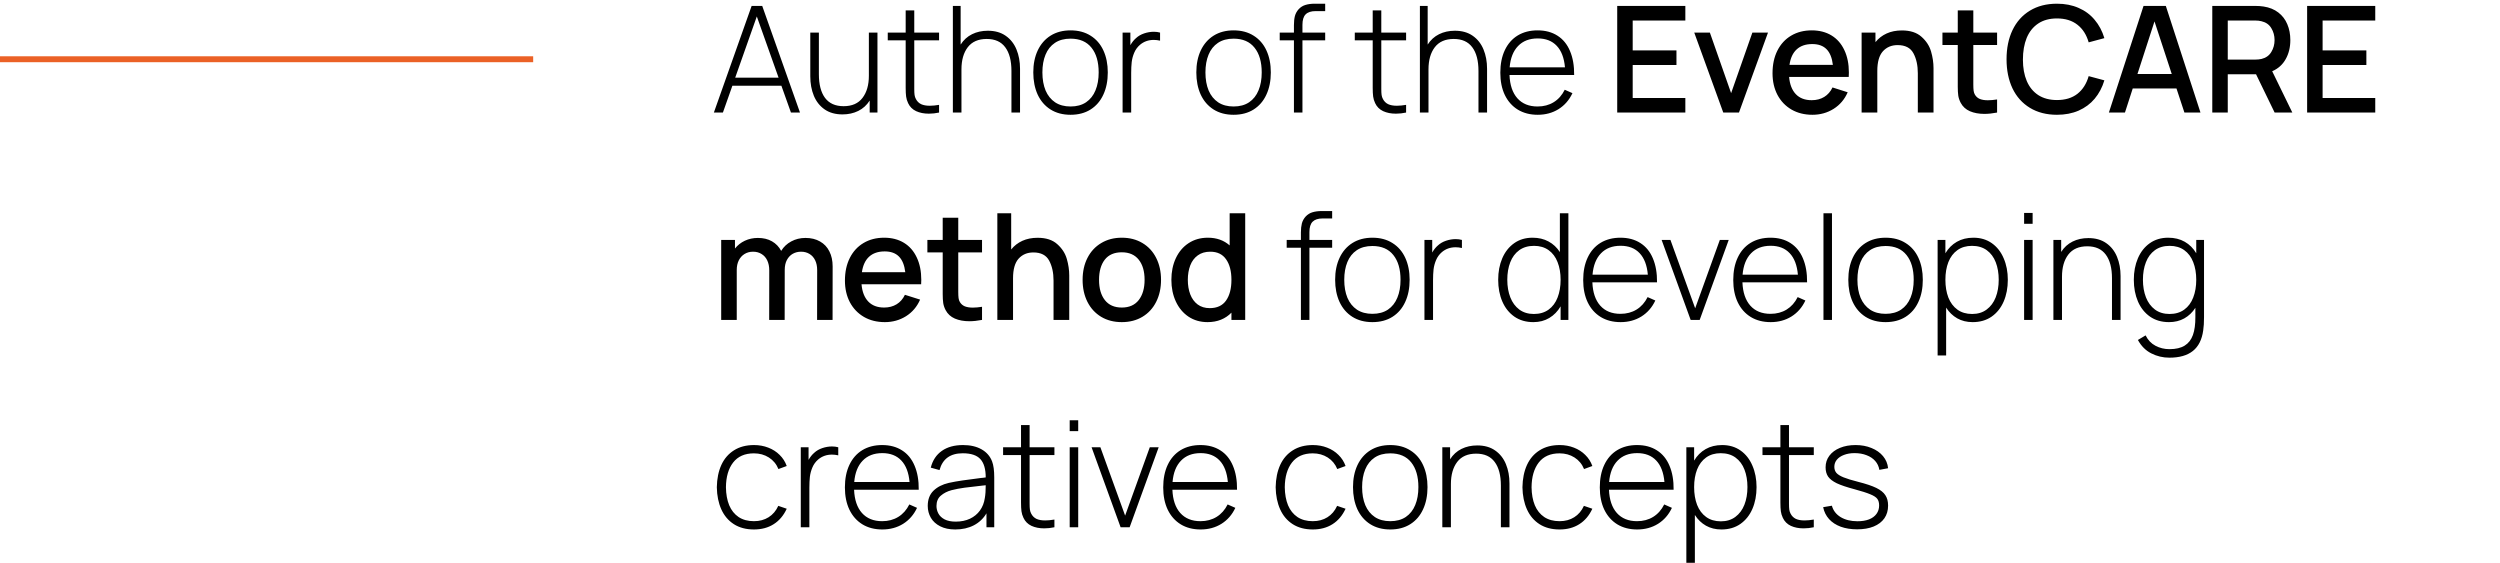<?xml version="1.0" encoding="UTF-8"?> <svg xmlns="http://www.w3.org/2000/svg" width="422" height="95" viewBox="0 0 422 95" fill="none"><path d="M0 10L90 10" stroke="#EB6126"></path><path d="M126.875 1H128.663L135.038 19H133.513L131.9 14.475H123.625L122.025 19H120.5L126.875 1ZM131.425 13.113L127.75 2.775L124.1 13.113H131.425ZM142.215 19.312C141.015 19.312 140.007 19.029 139.19 18.462C138.382 17.896 137.777 17.129 137.377 16.163C136.977 15.188 136.777 14.096 136.777 12.887V5.5H138.227V12.525C138.227 14.258 138.573 15.592 139.265 16.525C139.965 17.458 141.011 17.925 142.402 17.925C143.819 17.925 144.882 17.458 145.59 16.525C146.307 15.592 146.665 14.346 146.665 12.787V5.5H148.115V19H146.802V16.975C146.311 17.75 145.669 18.333 144.877 18.725C144.086 19.117 143.198 19.312 142.215 19.312ZM158.515 19C157.94 19.125 157.365 19.188 156.79 19.188C155.973 19.188 155.257 19.046 154.64 18.762C154.023 18.471 153.573 18.021 153.29 17.413C153.115 17.046 153.003 16.675 152.953 16.3C152.903 15.917 152.878 15.425 152.878 14.825V14.312V6.812H149.853V5.5H152.878V1.75H154.328V5.5H158.515V6.812H154.328V14.287V15.025C154.328 15.442 154.344 15.775 154.378 16.025C154.411 16.267 154.486 16.496 154.603 16.712C154.811 17.113 155.107 17.404 155.49 17.587C155.873 17.762 156.357 17.85 156.94 17.85C157.407 17.85 157.932 17.8 158.515 17.7V19ZM170.731 11.975C170.731 10.242 170.381 8.908 169.681 7.975C168.99 7.042 167.948 6.575 166.556 6.575C165.14 6.575 164.073 7.042 163.356 7.975C162.648 8.908 162.294 10.154 162.294 11.713V19H160.844V1H162.156V7.525C162.648 6.75 163.29 6.167 164.081 5.775C164.873 5.383 165.76 5.188 166.744 5.188C167.944 5.188 168.948 5.471 169.756 6.037C170.573 6.604 171.181 7.375 171.581 8.35C171.981 9.317 172.181 10.404 172.181 11.613V19H170.731V11.975ZM180.706 19.375C179.398 19.375 178.269 19.075 177.319 18.475C176.377 17.875 175.656 17.038 175.156 15.963C174.665 14.879 174.419 13.633 174.419 12.225C174.419 10.817 174.669 9.579 175.169 8.512C175.677 7.438 176.402 6.604 177.344 6.013C178.294 5.421 179.415 5.125 180.706 5.125C182.023 5.125 183.152 5.425 184.094 6.025C185.044 6.617 185.765 7.45 186.256 8.525C186.748 9.592 186.994 10.825 186.994 12.225C186.994 13.65 186.744 14.9 186.244 15.975C185.752 17.05 185.031 17.887 184.081 18.488C183.14 19.079 182.015 19.375 180.706 19.375ZM175.956 12.225C175.956 13.392 176.136 14.408 176.494 15.275C176.861 16.133 177.398 16.8 178.106 17.275C178.815 17.742 179.681 17.975 180.706 17.975C181.748 17.975 182.623 17.738 183.331 17.262C184.04 16.779 184.569 16.108 184.919 15.25C185.277 14.392 185.456 13.383 185.456 12.225C185.456 10.45 185.052 9.058 184.244 8.05C183.436 7.033 182.256 6.525 180.706 6.525C179.656 6.525 178.777 6.763 178.069 7.237C177.361 7.713 176.831 8.379 176.481 9.238C176.131 10.088 175.956 11.083 175.956 12.225ZM189.494 5.5H190.807V7.625C191.082 7.142 191.398 6.746 191.757 6.438C192.132 6.088 192.59 5.821 193.132 5.638C193.682 5.454 194.227 5.362 194.769 5.362C195.144 5.362 195.494 5.408 195.819 5.5V6.862C195.444 6.779 195.09 6.737 194.757 6.737C193.857 6.737 193.082 7.013 192.432 7.562C191.998 7.938 191.673 8.383 191.457 8.9C191.24 9.408 191.098 9.933 191.032 10.475C190.973 11.017 190.944 11.629 190.944 12.312V19H189.494V5.5ZM208.228 19.375C206.92 19.375 205.79 19.075 204.84 18.475C203.899 17.875 203.178 17.038 202.678 15.963C202.186 14.879 201.94 13.633 201.94 12.225C201.94 10.817 202.19 9.579 202.69 8.512C203.199 7.438 203.924 6.604 204.865 6.013C205.815 5.421 206.936 5.125 208.228 5.125C209.545 5.125 210.674 5.425 211.615 6.025C212.565 6.617 213.286 7.45 213.778 8.525C214.27 9.592 214.515 10.825 214.515 12.225C214.515 13.65 214.265 14.9 213.765 15.975C213.274 17.05 212.553 17.887 211.603 18.488C210.661 19.079 209.536 19.375 208.228 19.375ZM203.478 12.225C203.478 13.392 203.657 14.408 204.015 15.275C204.382 16.133 204.92 16.8 205.628 17.275C206.336 17.742 207.203 17.975 208.228 17.975C209.27 17.975 210.145 17.738 210.853 17.262C211.561 16.779 212.09 16.108 212.44 15.25C212.799 14.392 212.978 13.383 212.978 12.225C212.978 10.45 212.574 9.058 211.765 8.05C210.957 7.033 209.778 6.525 208.228 6.525C207.178 6.525 206.299 6.763 205.59 7.237C204.882 7.713 204.353 8.379 204.003 9.238C203.653 10.088 203.478 11.083 203.478 12.225ZM218.416 4.237C218.416 3.646 218.47 3.138 218.578 2.712C218.695 2.279 218.911 1.887 219.228 1.538C219.561 1.188 219.949 0.95 220.391 0.825C220.832 0.692 221.353 0.625 221.953 0.625H223.691V1.875H222.078C221.32 1.875 220.757 2.058 220.391 2.425C220.032 2.783 219.853 3.371 219.853 4.188V5.5H223.691V6.812H219.853V19H218.416V6.812H216.016V5.5H218.416V4.237ZM237.35 19C236.775 19.125 236.2 19.188 235.625 19.188C234.808 19.188 234.092 19.046 233.475 18.762C232.858 18.471 232.408 18.021 232.125 17.413C231.95 17.046 231.838 16.675 231.788 16.3C231.738 15.917 231.713 15.425 231.713 14.825V14.312V6.812H228.688V5.5H231.713V1.75H233.163V5.5H237.35V6.812H233.163V14.287V15.025C233.163 15.442 233.179 15.775 233.213 16.025C233.246 16.267 233.321 16.496 233.438 16.712C233.646 17.113 233.942 17.404 234.325 17.587C234.708 17.762 235.192 17.85 235.775 17.85C236.242 17.85 236.767 17.8 237.35 17.7V19ZM249.566 11.975C249.566 10.242 249.216 8.908 248.516 7.975C247.825 7.042 246.783 6.575 245.391 6.575C243.975 6.575 242.908 7.042 242.191 7.975C241.483 8.908 241.129 10.154 241.129 11.713V19H239.679V1H240.991V7.525C241.483 6.75 242.125 6.167 242.916 5.775C243.708 5.383 244.595 5.188 245.579 5.188C246.779 5.188 247.783 5.471 248.591 6.037C249.408 6.604 250.016 7.375 250.416 8.35C250.816 9.317 251.016 10.404 251.016 11.613V19H249.566V11.975ZM259.566 19.375C258.283 19.375 257.166 19.087 256.216 18.512C255.266 17.929 254.533 17.104 254.016 16.038C253.508 14.971 253.254 13.717 253.254 12.275C253.254 10.808 253.508 9.537 254.016 8.463C254.525 7.388 255.25 6.562 256.191 5.987C257.141 5.412 258.258 5.125 259.541 5.125C260.85 5.125 261.971 5.425 262.904 6.025C263.837 6.617 264.541 7.479 265.016 8.613C265.5 9.746 265.733 11.096 265.716 12.662H254.804C254.871 14.354 255.312 15.662 256.129 16.587C256.954 17.512 258.091 17.975 259.541 17.975C260.575 17.975 261.483 17.733 262.266 17.25C263.05 16.767 263.671 16.067 264.129 15.15L265.429 15.725C264.887 16.883 264.104 17.783 263.079 18.425C262.054 19.058 260.883 19.375 259.566 19.375ZM264.166 11.363C264.025 9.771 263.562 8.562 262.779 7.737C261.996 6.904 260.925 6.487 259.566 6.487C258.175 6.487 257.071 6.912 256.254 7.763C255.437 8.604 254.962 9.804 254.829 11.363H264.166ZM272.986 1H284.486V3.462H275.599V8.512H282.986V10.975H275.599V16.538H284.486V19H272.986V1ZM285.988 5.5H288.626L292.213 15.725L295.801 5.5H298.438L293.538 19H290.888L285.988 5.5ZM305.94 19.375C304.606 19.375 303.431 19.083 302.415 18.5C301.398 17.908 300.606 17.083 300.04 16.025C299.481 14.958 299.202 13.738 299.202 12.363C299.202 10.904 299.477 9.629 300.027 8.537C300.577 7.446 301.352 6.604 302.352 6.013C303.352 5.421 304.506 5.125 305.815 5.125C307.106 5.125 308.223 5.412 309.165 5.987C310.106 6.562 310.827 7.388 311.327 8.463C311.835 9.529 312.09 10.792 312.09 12.25C312.09 12.408 312.081 12.654 312.065 12.988H302.002C302.11 14.246 302.49 15.217 303.14 15.9C303.79 16.575 304.681 16.913 305.815 16.913C306.623 16.913 307.327 16.729 307.927 16.363C308.527 15.996 308.994 15.463 309.327 14.762L311.89 15.575C311.373 16.767 310.581 17.7 309.515 18.375C308.448 19.042 307.256 19.375 305.94 19.375ZM309.39 10.95C309.248 9.758 308.89 8.875 308.315 8.3C307.748 7.725 306.948 7.438 305.915 7.438C304.806 7.438 303.927 7.737 303.277 8.338C302.635 8.929 302.231 9.8 302.065 10.95H309.39ZM323.728 12.363C323.728 11.037 323.482 9.917 322.99 9C322.499 8.075 321.607 7.612 320.315 7.612C319.29 7.612 318.461 7.963 317.828 8.662C317.203 9.363 316.89 10.467 316.89 11.975V19H314.24V5.5H316.578V7.112C317.086 6.479 317.715 5.992 318.465 5.65C319.215 5.308 320.074 5.138 321.04 5.138C322.457 5.138 323.561 5.496 324.353 6.213C325.153 6.921 325.69 7.75 325.965 8.7C326.24 9.65 326.378 10.583 326.378 11.5V19H323.728V12.363ZM337.109 19C336.334 19.15 335.621 19.225 334.971 19.225C334.038 19.225 333.221 19.075 332.521 18.775C331.83 18.475 331.313 18.004 330.971 17.363C330.763 16.971 330.625 16.571 330.559 16.163C330.5 15.746 330.471 15.242 330.471 14.65V13.688V7.6H327.884V5.5H330.471V1.75H333.096V5.5H337.109V7.6H333.096V13.562V14.275C333.096 14.7 333.113 15.046 333.146 15.312C333.18 15.571 333.255 15.796 333.371 15.988C333.571 16.321 333.85 16.562 334.209 16.712C334.575 16.854 335.021 16.925 335.546 16.925C335.996 16.925 336.517 16.879 337.109 16.788V19ZM347.218 19.375C345.451 19.375 343.926 18.983 342.643 18.2C341.359 17.417 340.38 16.321 339.705 14.912C339.038 13.496 338.705 11.858 338.705 10C338.705 8.142 339.038 6.508 339.705 5.1C340.38 3.683 341.359 2.583 342.643 1.8C343.926 1.017 345.451 0.625 347.218 0.625C348.576 0.625 349.793 0.862 350.868 1.337C351.951 1.804 352.855 2.475 353.58 3.35C354.313 4.217 354.859 5.246 355.218 6.438L352.568 7.15C352.201 5.867 351.568 4.875 350.668 4.175C349.768 3.467 348.618 3.112 347.218 3.112C345.959 3.112 344.901 3.4 344.043 3.975C343.184 4.55 342.538 5.358 342.105 6.4C341.68 7.442 341.468 8.667 341.468 10.075C341.468 11.45 341.684 12.65 342.118 13.675C342.551 14.692 343.197 15.483 344.055 16.05C344.922 16.608 345.976 16.887 347.218 16.887C348.618 16.887 349.768 16.538 350.668 15.838C351.568 15.129 352.201 14.133 352.568 12.85L355.218 13.562C354.859 14.754 354.313 15.787 353.58 16.663C352.855 17.529 351.951 18.2 350.868 18.675C349.793 19.142 348.576 19.375 347.218 19.375ZM361.829 1H365.591L371.441 19H368.729L367.391 14.938H360.004L358.691 19H355.979L361.829 1ZM366.591 12.488L363.679 3.612L360.804 12.488H366.591ZM373.434 1H380.709C381.209 1 381.671 1.033 382.096 1.1C383.079 1.25 383.909 1.587 384.584 2.112C385.259 2.629 385.763 3.288 386.096 4.088C386.438 4.888 386.609 5.779 386.609 6.763C386.609 7.987 386.346 9.062 385.821 9.988C385.304 10.912 384.546 11.592 383.546 12.025L386.946 19H383.959L380.821 12.537H376.046V19H373.434V1ZM380.609 10.062C381.042 10.062 381.421 10.025 381.746 9.95C382.488 9.767 383.038 9.375 383.396 8.775C383.763 8.175 383.946 7.504 383.946 6.763C383.946 6.021 383.763 5.35 383.396 4.75C383.038 4.15 382.488 3.763 381.746 3.587C381.438 3.504 381.059 3.462 380.609 3.462H376.046V10.062H380.609ZM389.443 1H400.943V3.462H392.056V8.512H399.443V10.975H392.056V16.538H400.943V19H389.443V1ZM137.938 45.587C137.938 44.954 137.825 44.404 137.6 43.938C137.375 43.471 137.054 43.112 136.638 42.862C136.229 42.612 135.754 42.487 135.213 42.487C134.704 42.487 134.242 42.604 133.825 42.837C133.408 43.071 133.075 43.421 132.825 43.888C132.583 44.346 132.463 44.904 132.463 45.562L132.45 54H129.838L129.85 45.638C129.85 44.996 129.738 44.438 129.513 43.962C129.288 43.487 128.967 43.125 128.55 42.875C128.142 42.617 127.663 42.487 127.113 42.487C126.571 42.487 126.092 42.617 125.675 42.875C125.258 43.133 124.933 43.496 124.7 43.962C124.475 44.421 124.363 44.954 124.363 45.562V54H121.738V40.5H124.063V41.95C124.504 41.392 125.058 40.954 125.725 40.638C126.4 40.321 127.138 40.163 127.938 40.163C128.854 40.163 129.646 40.354 130.313 40.737C130.979 41.121 131.496 41.658 131.863 42.35C132.279 41.667 132.846 41.133 133.563 40.75C134.288 40.358 135.088 40.163 135.963 40.163C136.913 40.163 137.733 40.362 138.425 40.763C139.117 41.154 139.642 41.712 140 42.438C140.367 43.154 140.55 43.996 140.55 44.962L140.538 54H137.925L137.938 45.587ZM149.363 54.375C148.029 54.375 146.854 54.083 145.838 53.5C144.821 52.908 144.029 52.083 143.462 51.025C142.904 49.958 142.625 48.737 142.625 47.362C142.625 45.904 142.9 44.629 143.45 43.538C144 42.446 144.775 41.604 145.775 41.013C146.775 40.421 147.929 40.125 149.238 40.125C150.529 40.125 151.646 40.413 152.588 40.987C153.529 41.562 154.25 42.388 154.75 43.462C155.258 44.529 155.513 45.792 155.513 47.25C155.513 47.408 155.504 47.654 155.488 47.987H145.425C145.533 49.246 145.913 50.217 146.563 50.9C147.213 51.575 148.104 51.913 149.238 51.913C150.046 51.913 150.75 51.729 151.35 51.362C151.95 50.996 152.417 50.462 152.75 49.763L155.313 50.575C154.796 51.767 154.004 52.7 152.938 53.375C151.871 54.042 150.679 54.375 149.363 54.375ZM152.813 45.95C152.671 44.758 152.313 43.875 151.738 43.3C151.171 42.725 150.371 42.438 149.338 42.438C148.229 42.438 147.35 42.737 146.7 43.337C146.058 43.929 145.654 44.8 145.488 45.95H152.813ZM165.767 54C164.992 54.15 164.279 54.225 163.629 54.225C162.696 54.225 161.879 54.075 161.179 53.775C160.488 53.475 159.971 53.004 159.629 52.362C159.421 51.971 159.284 51.571 159.217 51.163C159.159 50.746 159.129 50.242 159.129 49.65V48.688V42.6H156.542V40.5H159.129V36.75H161.754V40.5H165.767V42.6H161.754V48.562V49.275C161.754 49.7 161.771 50.046 161.804 50.312C161.838 50.571 161.913 50.796 162.029 50.987C162.229 51.321 162.509 51.562 162.867 51.712C163.234 51.854 163.679 51.925 164.204 51.925C164.654 51.925 165.175 51.879 165.767 51.788V54ZM177.838 47.362C177.838 46.038 177.592 44.917 177.101 44C176.609 43.075 175.717 42.612 174.426 42.612C173.401 42.612 172.572 42.962 171.938 43.663C171.313 44.362 171.001 45.467 171.001 46.975V54H168.351V36H170.688V42.112C171.197 41.479 171.826 40.992 172.576 40.65C173.326 40.308 174.184 40.138 175.151 40.138C176.567 40.138 177.672 40.496 178.463 41.212C179.263 41.921 179.801 42.75 180.076 43.7C180.351 44.65 180.488 45.583 180.488 46.5V54H177.838V47.362ZM189.357 54.375C188.032 54.375 186.869 54.075 185.869 53.475C184.869 52.867 184.098 52.025 183.557 50.95C183.015 49.867 182.744 48.629 182.744 47.237C182.744 45.837 183.019 44.6 183.569 43.525C184.119 42.45 184.894 41.617 185.894 41.025C186.894 40.425 188.048 40.125 189.357 40.125C190.682 40.125 191.844 40.425 192.844 41.025C193.852 41.625 194.627 42.467 195.169 43.55C195.711 44.625 195.982 45.854 195.982 47.237C195.982 48.638 195.707 49.879 195.157 50.962C194.615 52.038 193.844 52.875 192.844 53.475C191.844 54.075 190.682 54.375 189.357 54.375ZM185.519 47.237C185.519 48.688 185.848 49.829 186.507 50.663C187.165 51.496 188.115 51.913 189.357 51.913C190.607 51.913 191.561 51.492 192.219 50.65C192.877 49.8 193.207 48.663 193.207 47.237C193.207 45.796 192.877 44.663 192.219 43.837C191.561 43.004 190.607 42.587 189.357 42.587C188.09 42.587 187.132 43.004 186.482 43.837C185.84 44.671 185.519 45.804 185.519 47.237ZM203.841 54.375C202.616 54.375 201.541 54.067 200.616 53.45C199.691 52.825 198.979 51.971 198.479 50.888C197.979 49.804 197.729 48.587 197.729 47.237C197.729 45.879 197.979 44.663 198.479 43.587C198.987 42.504 199.704 41.658 200.629 41.05C201.562 40.433 202.649 40.125 203.891 40.125C205.358 40.125 206.583 40.558 207.566 41.425V36H210.191V54H207.866V52.775C207.366 53.292 206.779 53.688 206.104 53.962C205.429 54.237 204.674 54.375 203.841 54.375ZM200.504 47.237C200.504 48.154 200.641 48.971 200.916 49.688C201.191 50.404 201.604 50.971 202.154 51.388C202.712 51.804 203.395 52.013 204.204 52.013C205.437 52.013 206.354 51.587 206.954 50.737C207.562 49.879 207.866 48.712 207.866 47.237C207.866 45.779 207.566 44.625 206.966 43.775C206.374 42.917 205.483 42.487 204.291 42.487C203.449 42.487 202.745 42.696 202.179 43.112C201.612 43.521 201.191 44.083 200.916 44.8C200.641 45.517 200.504 46.329 200.504 47.237ZM219.593 39.237C219.593 38.646 219.648 38.138 219.756 37.712C219.873 37.279 220.089 36.888 220.406 36.538C220.739 36.188 221.127 35.95 221.568 35.825C222.01 35.692 222.531 35.625 223.131 35.625H224.868V36.875H223.256C222.498 36.875 221.935 37.058 221.568 37.425C221.21 37.783 221.031 38.371 221.031 39.188V40.5H224.868V41.812H221.031V54H219.593V41.812H217.193V40.5H219.593V39.237ZM231.66 54.375C230.351 54.375 229.222 54.075 228.272 53.475C227.33 52.875 226.61 52.038 226.11 50.962C225.618 49.879 225.372 48.633 225.372 47.225C225.372 45.817 225.622 44.579 226.122 43.513C226.63 42.438 227.355 41.604 228.297 41.013C229.247 40.421 230.368 40.125 231.66 40.125C232.976 40.125 234.105 40.425 235.047 41.025C235.997 41.617 236.718 42.45 237.21 43.525C237.701 44.592 237.947 45.825 237.947 47.225C237.947 48.65 237.697 49.9 237.197 50.975C236.705 52.05 235.985 52.888 235.035 53.487C234.093 54.079 232.968 54.375 231.66 54.375ZM226.91 47.225C226.91 48.392 227.089 49.408 227.447 50.275C227.814 51.133 228.351 51.8 229.06 52.275C229.768 52.742 230.635 52.975 231.66 52.975C232.701 52.975 233.576 52.737 234.285 52.263C234.993 51.779 235.522 51.108 235.872 50.25C236.23 49.392 236.41 48.383 236.41 47.225C236.41 45.45 236.005 44.058 235.197 43.05C234.389 42.033 233.21 41.525 231.66 41.525C230.61 41.525 229.73 41.763 229.022 42.237C228.314 42.712 227.785 43.379 227.435 44.237C227.085 45.087 226.91 46.083 226.91 47.225ZM240.447 40.5H241.76V42.625C242.035 42.142 242.351 41.746 242.71 41.438C243.085 41.087 243.543 40.821 244.085 40.638C244.635 40.454 245.181 40.362 245.722 40.362C246.097 40.362 246.447 40.408 246.772 40.5V41.862C246.397 41.779 246.043 41.737 245.71 41.737C244.81 41.737 244.035 42.013 243.385 42.562C242.951 42.938 242.626 43.383 242.41 43.9C242.193 44.408 242.051 44.933 241.985 45.475C241.926 46.017 241.897 46.629 241.897 47.312V54H240.447V40.5ZM258.831 54.375C257.589 54.375 256.523 54.067 255.631 53.45C254.739 52.825 254.06 51.975 253.594 50.9C253.127 49.817 252.894 48.592 252.894 47.225C252.894 45.883 253.123 44.675 253.581 43.6C254.048 42.517 254.719 41.667 255.594 41.05C256.469 40.433 257.502 40.125 258.694 40.125C259.719 40.125 260.619 40.337 261.394 40.763C262.169 41.179 262.806 41.775 263.306 42.55V36H264.744V54H263.431V51.712C262.939 52.554 262.302 53.208 261.519 53.675C260.744 54.142 259.848 54.375 258.831 54.375ZM254.431 47.225C254.431 48.333 254.602 49.325 254.944 50.2C255.285 51.067 255.789 51.75 256.456 52.25C257.131 52.75 257.952 53 258.919 53C259.902 53 260.731 52.754 261.406 52.263C262.081 51.771 262.585 51.092 262.919 50.225C263.26 49.35 263.431 48.35 263.431 47.225C263.431 46.1 263.26 45.108 262.919 44.25C262.585 43.383 262.081 42.708 261.406 42.225C260.731 41.742 259.91 41.5 258.944 41.5C257.952 41.5 257.119 41.746 256.444 42.237C255.769 42.729 255.264 43.408 254.931 44.275C254.598 45.133 254.431 46.117 254.431 47.225ZM273.556 54.375C272.272 54.375 271.156 54.087 270.206 53.513C269.256 52.929 268.522 52.104 268.006 51.038C267.497 49.971 267.243 48.717 267.243 47.275C267.243 45.808 267.497 44.538 268.006 43.462C268.514 42.388 269.239 41.562 270.181 40.987C271.131 40.413 272.247 40.125 273.531 40.125C274.839 40.125 275.96 40.425 276.893 41.025C277.826 41.617 278.531 42.479 279.006 43.612C279.489 44.746 279.722 46.096 279.706 47.663H268.793C268.86 49.354 269.301 50.663 270.118 51.587C270.943 52.513 272.081 52.975 273.531 52.975C274.564 52.975 275.472 52.733 276.256 52.25C277.039 51.767 277.66 51.067 278.118 50.15L279.418 50.725C278.876 51.883 278.093 52.783 277.068 53.425C276.043 54.058 274.872 54.375 273.556 54.375ZM278.156 46.362C278.014 44.771 277.551 43.562 276.768 42.737C275.985 41.904 274.914 41.487 273.556 41.487C272.164 41.487 271.06 41.913 270.243 42.763C269.426 43.604 268.951 44.804 268.818 46.362H278.156ZM280.482 40.5H281.97L286.145 52.038L290.307 40.5H291.807L286.907 54H285.382L280.482 40.5ZM298.886 54.375C297.602 54.375 296.486 54.087 295.536 53.513C294.586 52.929 293.852 52.104 293.336 51.038C292.827 49.971 292.573 48.717 292.573 47.275C292.573 45.808 292.827 44.538 293.336 43.462C293.844 42.388 294.569 41.562 295.511 40.987C296.461 40.413 297.577 40.125 298.861 40.125C300.169 40.125 301.29 40.425 302.223 41.025C303.157 41.617 303.861 42.479 304.336 43.612C304.819 44.746 305.052 46.096 305.036 47.663H294.123C294.19 49.354 294.632 50.663 295.448 51.587C296.273 52.513 297.411 52.975 298.861 52.975C299.894 52.975 300.802 52.733 301.586 52.25C302.369 51.767 302.99 51.067 303.448 50.15L304.748 50.725C304.207 51.883 303.423 52.783 302.398 53.425C301.373 54.058 300.202 54.375 298.886 54.375ZM303.486 46.362C303.344 44.771 302.882 43.562 302.098 42.737C301.315 41.904 300.244 41.487 298.886 41.487C297.494 41.487 296.39 41.913 295.573 42.763C294.757 43.604 294.282 44.804 294.148 46.362H303.486ZM307.801 36H309.238V54H307.801V36ZM318.283 54.375C316.974 54.375 315.845 54.075 314.895 53.475C313.953 52.875 313.233 52.038 312.733 50.962C312.241 49.879 311.995 48.633 311.995 47.225C311.995 45.817 312.245 44.579 312.745 43.513C313.253 42.438 313.978 41.604 314.92 41.013C315.87 40.421 316.991 40.125 318.283 40.125C319.599 40.125 320.728 40.425 321.67 41.025C322.62 41.617 323.341 42.45 323.833 43.525C324.324 44.592 324.57 45.825 324.57 47.225C324.57 48.65 324.32 49.9 323.82 50.975C323.328 52.05 322.608 52.888 321.658 53.487C320.716 54.079 319.591 54.375 318.283 54.375ZM313.533 47.225C313.533 48.392 313.712 49.408 314.07 50.275C314.437 51.133 314.974 51.8 315.683 52.275C316.391 52.742 317.258 52.975 318.283 52.975C319.324 52.975 320.199 52.737 320.908 52.263C321.616 51.779 322.145 51.108 322.495 50.25C322.853 49.392 323.033 48.383 323.033 47.225C323.033 45.45 322.628 44.058 321.82 43.05C321.012 42.033 319.833 41.525 318.283 41.525C317.233 41.525 316.353 41.763 315.645 42.237C314.937 42.712 314.408 43.379 314.058 44.237C313.708 45.087 313.533 46.083 313.533 47.225ZM332.983 54.375C332.008 54.375 331.141 54.163 330.383 53.737C329.624 53.304 328.999 52.7 328.508 51.925V60H327.07V40.5H328.383V42.75C328.874 41.917 329.52 41.271 330.32 40.812C331.12 40.354 332.054 40.125 333.12 40.125C334.312 40.125 335.345 40.433 336.22 41.05C337.095 41.667 337.762 42.517 338.22 43.6C338.687 44.675 338.92 45.883 338.92 47.225C338.92 48.592 338.687 49.817 338.22 50.9C337.754 51.975 337.074 52.825 336.183 53.45C335.291 54.067 334.224 54.375 332.983 54.375ZM328.383 47.225C328.383 48.35 328.549 49.35 328.883 50.225C329.224 51.092 329.733 51.771 330.408 52.263C331.083 52.754 331.912 53 332.895 53C333.862 53 334.679 52.75 335.345 52.25C336.02 51.75 336.529 51.067 336.87 50.2C337.212 49.325 337.383 48.333 337.383 47.225C337.383 46.117 337.216 45.133 336.883 44.275C336.549 43.408 336.045 42.729 335.37 42.237C334.695 41.746 333.862 41.5 332.87 41.5C331.904 41.5 331.083 41.742 330.408 42.225C329.733 42.708 329.224 43.383 328.883 44.25C328.549 45.108 328.383 46.1 328.383 47.225ZM341.67 35.938H343.107V37.775H341.67V35.938ZM341.67 40.5H343.107V54H341.67V40.5ZM356.502 46.975C356.502 45.242 356.152 43.908 355.452 42.975C354.76 42.042 353.718 41.575 352.327 41.575C350.91 41.575 349.843 42.042 349.127 42.975C348.418 43.908 348.064 45.154 348.064 46.712V54H346.614V40.5H347.927V42.525C348.418 41.75 349.06 41.167 349.852 40.775C350.643 40.383 351.531 40.188 352.514 40.188C353.714 40.188 354.718 40.471 355.527 41.038C356.343 41.604 356.952 42.375 357.352 43.35C357.752 44.317 357.952 45.404 357.952 46.612V54H356.502V46.975ZM366.189 60.375C365.098 60.375 364.081 60.133 363.139 59.65C362.198 59.175 361.444 58.421 360.877 57.388L362.177 56.612C362.569 57.404 363.123 57.987 363.839 58.362C364.564 58.746 365.352 58.938 366.202 58.938C367.277 58.938 368.135 58.737 368.777 58.337C369.419 57.938 369.881 57.342 370.164 56.55C370.448 55.758 370.585 54.75 370.577 53.525V51.962C370.085 52.729 369.46 53.325 368.702 53.75C367.952 54.167 367.094 54.375 366.127 54.375C364.885 54.375 363.819 54.067 362.927 53.45C362.035 52.825 361.356 51.975 360.889 50.9C360.423 49.817 360.189 48.592 360.189 47.225C360.189 45.883 360.419 44.675 360.877 43.6C361.344 42.517 362.014 41.667 362.889 41.05C363.764 40.433 364.798 40.125 365.989 40.125C367.056 40.125 367.989 40.354 368.789 40.812C369.589 41.271 370.235 41.917 370.727 42.75V40.5H372.039V53.525C372.039 54.433 371.994 55.183 371.902 55.775C371.685 57.333 371.106 58.487 370.164 59.237C369.223 59.996 367.898 60.375 366.189 60.375ZM361.727 47.225C361.727 48.333 361.898 49.325 362.239 50.2C362.581 51.067 363.085 51.75 363.752 52.25C364.427 52.75 365.248 53 366.214 53C367.198 53 368.027 52.754 368.702 52.263C369.377 51.771 369.881 51.092 370.214 50.225C370.556 49.35 370.727 48.35 370.727 47.225C370.727 46.1 370.556 45.108 370.214 44.25C369.881 43.383 369.377 42.708 368.702 42.225C368.027 41.742 367.206 41.5 366.239 41.5C365.248 41.5 364.414 41.746 363.739 42.237C363.064 42.729 362.56 43.408 362.227 44.275C361.894 45.133 361.727 46.117 361.727 47.225ZM127.263 89.375C125.946 89.375 124.821 89.079 123.888 88.487C122.954 87.888 122.246 87.054 121.763 85.987C121.279 84.912 121.025 83.667 121 82.25C121.025 80.808 121.279 79.554 121.763 78.487C122.254 77.421 122.967 76.596 123.9 76.013C124.833 75.421 125.958 75.125 127.275 75.125C128.142 75.125 128.946 75.271 129.688 75.562C130.429 75.846 131.067 76.254 131.6 76.787C132.142 77.312 132.542 77.938 132.8 78.662L131.4 79.175C131.058 78.342 130.521 77.692 129.788 77.225C129.054 76.758 128.213 76.525 127.263 76.525C125.721 76.525 124.55 77.042 123.75 78.075C122.958 79.1 122.554 80.492 122.538 82.25C122.554 83.417 122.738 84.429 123.088 85.287C123.446 86.138 123.975 86.8 124.675 87.275C125.383 87.742 126.246 87.975 127.263 87.975C128.213 87.975 129.038 87.754 129.738 87.312C130.446 86.871 130.992 86.229 131.375 85.388L132.8 85.875C132.267 87.025 131.529 87.896 130.588 88.487C129.654 89.079 128.546 89.375 127.263 89.375ZM135.172 75.5H136.484V77.625C136.759 77.142 137.076 76.746 137.434 76.438C137.809 76.088 138.268 75.821 138.809 75.638C139.359 75.454 139.905 75.362 140.447 75.362C140.822 75.362 141.172 75.408 141.497 75.5V76.862C141.122 76.779 140.768 76.737 140.434 76.737C139.534 76.737 138.759 77.013 138.109 77.562C137.676 77.938 137.351 78.383 137.134 78.9C136.918 79.408 136.776 79.933 136.709 80.475C136.651 81.017 136.622 81.629 136.622 82.312V89H135.172V75.5ZM148.932 89.375C147.648 89.375 146.532 89.088 145.582 88.513C144.632 87.929 143.898 87.104 143.382 86.037C142.873 84.971 142.619 83.717 142.619 82.275C142.619 80.808 142.873 79.537 143.382 78.463C143.89 77.388 144.615 76.562 145.557 75.987C146.507 75.412 147.623 75.125 148.907 75.125C150.215 75.125 151.336 75.425 152.269 76.025C153.202 76.617 153.907 77.479 154.382 78.612C154.865 79.746 155.098 81.096 155.082 82.662H144.169C144.236 84.354 144.677 85.662 145.494 86.588C146.319 87.513 147.457 87.975 148.907 87.975C149.94 87.975 150.848 87.733 151.632 87.25C152.415 86.767 153.036 86.067 153.494 85.15L154.794 85.725C154.252 86.883 153.469 87.783 152.444 88.425C151.419 89.058 150.248 89.375 148.932 89.375ZM153.532 81.362C153.39 79.771 152.927 78.562 152.144 77.737C151.361 76.904 150.29 76.487 148.932 76.487C147.54 76.487 146.436 76.912 145.619 77.763C144.802 78.604 144.327 79.804 144.194 81.362H153.532ZM161.253 89.375C160.253 89.375 159.403 89.196 158.703 88.838C158.003 88.479 157.478 88 157.128 87.4C156.778 86.792 156.603 86.125 156.603 85.4C156.603 84.325 156.923 83.471 157.565 82.838C158.215 82.204 159.078 81.763 160.153 81.513C160.878 81.354 161.648 81.217 162.465 81.1C163.29 80.983 164.319 80.846 165.553 80.688C165.669 80.671 165.798 80.658 165.94 80.65C166.082 80.633 166.232 80.612 166.39 80.588C166.39 79.188 166.09 78.158 165.49 77.5C164.89 76.842 163.898 76.513 162.515 76.513C160.415 76.513 159.107 77.458 158.59 79.35L157.115 78.938C157.423 77.713 158.044 76.771 158.978 76.112C159.911 75.454 161.107 75.125 162.565 75.125C163.798 75.125 164.84 75.367 165.69 75.85C166.54 76.333 167.132 77.013 167.465 77.888C167.707 78.521 167.828 79.421 167.828 80.588V89H166.515V86.65C165.998 87.525 165.286 88.2 164.378 88.675C163.469 89.142 162.428 89.375 161.253 89.375ZM158.078 85.412C158.078 85.862 158.186 86.287 158.403 86.688C158.619 87.088 158.969 87.417 159.453 87.675C159.944 87.925 160.569 88.05 161.328 88.05C162.228 88.05 163.028 87.888 163.728 87.562C164.428 87.229 164.99 86.767 165.415 86.175C165.848 85.575 166.123 84.871 166.24 84.062C166.34 83.521 166.39 82.804 166.39 81.912L165.878 81.963C164.611 82.096 163.586 82.217 162.803 82.325C162.019 82.433 161.298 82.571 160.64 82.737C159.915 82.929 159.307 83.237 158.815 83.662C158.323 84.079 158.078 84.662 158.078 85.412ZM177.986 89C177.411 89.125 176.836 89.188 176.261 89.188C175.444 89.188 174.727 89.046 174.111 88.763C173.494 88.471 173.044 88.021 172.761 87.412C172.586 87.046 172.473 86.675 172.423 86.3C172.373 85.917 172.348 85.425 172.348 84.825V84.312V76.812H169.323V75.5H172.348V71.75H173.798V75.5H177.986V76.812H173.798V84.287V85.025C173.798 85.442 173.815 85.775 173.848 86.025C173.882 86.267 173.957 86.496 174.073 86.713C174.282 87.112 174.577 87.404 174.961 87.588C175.344 87.763 175.827 87.85 176.411 87.85C176.877 87.85 177.402 87.8 177.986 87.7V89ZM180.564 70.938H182.002V72.775H180.564V70.938ZM180.564 75.5H182.002V89H180.564V75.5ZM184.259 75.5H185.746L189.921 87.037L194.084 75.5H195.584L190.684 89H189.159L184.259 75.5ZM202.662 89.375C201.379 89.375 200.262 89.088 199.312 88.513C198.362 87.929 197.629 87.104 197.112 86.037C196.604 84.971 196.35 83.717 196.35 82.275C196.35 80.808 196.604 79.537 197.112 78.463C197.62 77.388 198.345 76.562 199.287 75.987C200.237 75.412 201.354 75.125 202.637 75.125C203.945 75.125 205.066 75.425 206 76.025C206.933 76.617 207.637 77.479 208.112 78.612C208.595 79.746 208.829 81.096 208.812 82.662H197.9C197.966 84.354 198.408 85.662 199.225 86.588C200.05 87.513 201.187 87.975 202.637 87.975C203.67 87.975 204.579 87.733 205.362 87.25C206.145 86.767 206.766 86.067 207.225 85.15L208.525 85.725C207.983 86.883 207.2 87.783 206.175 88.425C205.15 89.058 203.979 89.375 202.662 89.375ZM207.262 81.362C207.12 79.771 206.658 78.562 205.875 77.737C205.091 76.904 204.02 76.487 202.662 76.487C201.27 76.487 200.166 76.912 199.35 77.763C198.533 78.604 198.058 79.804 197.925 81.362H207.262ZM221.595 89.375C220.278 89.375 219.153 89.079 218.22 88.487C217.286 87.888 216.578 87.054 216.095 85.987C215.611 84.912 215.357 83.667 215.332 82.25C215.357 80.808 215.611 79.554 216.095 78.487C216.586 77.421 217.299 76.596 218.232 76.013C219.165 75.421 220.29 75.125 221.607 75.125C222.474 75.125 223.278 75.271 224.02 75.562C224.761 75.846 225.399 76.254 225.932 76.787C226.474 77.312 226.874 77.938 227.132 78.662L225.732 79.175C225.39 78.342 224.853 77.692 224.12 77.225C223.386 76.758 222.545 76.525 221.595 76.525C220.053 76.525 218.882 77.042 218.082 78.075C217.29 79.1 216.886 80.492 216.87 82.25C216.886 83.417 217.07 84.429 217.42 85.287C217.778 86.138 218.307 86.8 219.007 87.275C219.715 87.742 220.578 87.975 221.595 87.975C222.545 87.975 223.37 87.754 224.07 87.312C224.778 86.871 225.324 86.229 225.707 85.388L227.132 85.875C226.599 87.025 225.861 87.896 224.92 88.487C223.986 89.079 222.878 89.375 221.595 89.375ZM234.675 89.375C233.367 89.375 232.238 89.075 231.288 88.475C230.346 87.875 229.625 87.037 229.125 85.963C228.634 84.879 228.388 83.633 228.388 82.225C228.388 80.817 228.638 79.579 229.138 78.513C229.646 77.438 230.371 76.604 231.313 76.013C232.263 75.421 233.384 75.125 234.675 75.125C235.992 75.125 237.121 75.425 238.063 76.025C239.013 76.617 239.734 77.45 240.225 78.525C240.717 79.592 240.963 80.825 240.963 82.225C240.963 83.65 240.713 84.9 240.213 85.975C239.721 87.05 239 87.888 238.05 88.487C237.109 89.079 235.984 89.375 234.675 89.375ZM229.925 82.225C229.925 83.392 230.104 84.408 230.463 85.275C230.829 86.133 231.367 86.8 232.075 87.275C232.784 87.742 233.65 87.975 234.675 87.975C235.717 87.975 236.592 87.737 237.3 87.263C238.009 86.779 238.538 86.108 238.888 85.25C239.246 84.392 239.425 83.383 239.425 82.225C239.425 80.45 239.021 79.058 238.213 78.05C237.404 77.033 236.225 76.525 234.675 76.525C233.625 76.525 232.746 76.763 232.038 77.237C231.329 77.713 230.8 78.379 230.45 79.237C230.1 80.088 229.925 81.083 229.925 82.225ZM253.35 81.975C253.35 80.242 253 78.908 252.3 77.975C251.609 77.042 250.567 76.575 249.175 76.575C247.759 76.575 246.692 77.042 245.975 77.975C245.267 78.908 244.913 80.154 244.913 81.713V89H243.463V75.5H244.775V77.525C245.267 76.75 245.909 76.167 246.7 75.775C247.492 75.383 248.38 75.188 249.363 75.188C250.563 75.188 251.567 75.471 252.375 76.037C253.192 76.604 253.8 77.375 254.2 78.35C254.6 79.317 254.8 80.404 254.8 81.612V89H253.35V81.975ZM263.252 89.375C261.935 89.375 260.81 89.079 259.877 88.487C258.943 87.888 258.235 87.054 257.752 85.987C257.268 84.912 257.014 83.667 256.989 82.25C257.014 80.808 257.268 79.554 257.752 78.487C258.243 77.421 258.956 76.596 259.889 76.013C260.823 75.421 261.948 75.125 263.264 75.125C264.131 75.125 264.935 75.271 265.677 75.562C266.418 75.846 267.056 76.254 267.589 76.787C268.131 77.312 268.531 77.938 268.789 78.662L267.389 79.175C267.048 78.342 266.51 77.692 265.777 77.225C265.043 76.758 264.202 76.525 263.252 76.525C261.71 76.525 260.539 77.042 259.739 78.075C258.948 79.1 258.543 80.492 258.527 82.25C258.543 83.417 258.727 84.429 259.077 85.287C259.435 86.138 259.964 86.8 260.664 87.275C261.373 87.742 262.235 87.975 263.252 87.975C264.202 87.975 265.027 87.754 265.727 87.312C266.435 86.871 266.981 86.229 267.364 85.388L268.789 85.875C268.256 87.025 267.518 87.896 266.577 88.487C265.643 89.079 264.535 89.375 263.252 89.375ZM276.357 89.375C275.074 89.375 273.957 89.088 273.007 88.513C272.057 87.929 271.324 87.104 270.807 86.037C270.299 84.971 270.045 83.717 270.045 82.275C270.045 80.808 270.299 79.537 270.807 78.463C271.316 77.388 272.041 76.562 272.982 75.987C273.932 75.412 275.049 75.125 276.332 75.125C277.641 75.125 278.762 75.425 279.695 76.025C280.628 76.617 281.332 77.479 281.807 78.612C282.291 79.746 282.524 81.096 282.507 82.662H271.595C271.662 84.354 272.103 85.662 272.92 86.588C273.745 87.513 274.882 87.975 276.332 87.975C277.366 87.975 278.274 87.733 279.057 87.25C279.841 86.767 280.462 86.067 280.92 85.15L282.22 85.725C281.678 86.883 280.895 87.783 279.87 88.425C278.845 89.058 277.674 89.375 276.357 89.375ZM280.957 81.362C280.816 79.771 280.353 78.562 279.57 77.737C278.787 76.904 277.716 76.487 276.357 76.487C274.966 76.487 273.862 76.912 273.045 77.763C272.228 78.604 271.753 79.804 271.62 81.362H280.957ZM290.569 89.375C289.594 89.375 288.727 89.162 287.969 88.737C287.21 88.304 286.585 87.7 286.094 86.925V95H284.656V75.5H285.969V77.75C286.46 76.917 287.106 76.271 287.906 75.812C288.706 75.354 289.64 75.125 290.706 75.125C291.898 75.125 292.931 75.433 293.806 76.05C294.681 76.667 295.348 77.517 295.806 78.6C296.273 79.675 296.506 80.883 296.506 82.225C296.506 83.592 296.273 84.817 295.806 85.9C295.34 86.975 294.66 87.825 293.769 88.45C292.877 89.067 291.81 89.375 290.569 89.375ZM285.969 82.225C285.969 83.35 286.135 84.35 286.469 85.225C286.81 86.092 287.319 86.771 287.994 87.263C288.669 87.754 289.498 88 290.481 88C291.448 88 292.265 87.75 292.931 87.25C293.606 86.75 294.115 86.067 294.456 85.2C294.798 84.325 294.969 83.333 294.969 82.225C294.969 81.117 294.802 80.133 294.469 79.275C294.135 78.408 293.631 77.729 292.956 77.237C292.281 76.746 291.448 76.5 290.456 76.5C289.49 76.5 288.669 76.742 287.994 77.225C287.319 77.708 286.81 78.383 286.469 79.25C286.135 80.108 285.969 81.1 285.969 82.225ZM306.168 89C305.593 89.125 305.018 89.188 304.443 89.188C303.627 89.188 302.91 89.046 302.293 88.763C301.677 88.471 301.227 88.021 300.943 87.412C300.768 87.046 300.656 86.675 300.606 86.3C300.556 85.917 300.531 85.425 300.531 84.825V84.312V76.812H297.506V75.5H300.531V71.75H301.981V75.5H306.168V76.812H301.981V84.287V85.025C301.981 85.442 301.998 85.775 302.031 86.025C302.064 86.267 302.139 86.496 302.256 86.713C302.464 87.112 302.76 87.404 303.143 87.588C303.527 87.763 304.01 87.85 304.593 87.85C305.06 87.85 305.585 87.8 306.168 87.7V89ZM313.485 89.35C312.451 89.35 311.53 89.204 310.722 88.912C309.914 88.612 309.255 88.183 308.747 87.625C308.239 87.058 307.905 86.388 307.747 85.612L309.222 85.362C309.439 86.171 309.93 86.812 310.697 87.287C311.472 87.754 312.422 87.987 313.547 87.987C314.289 87.987 314.935 87.883 315.485 87.675C316.035 87.458 316.455 87.15 316.747 86.75C317.047 86.342 317.197 85.867 317.197 85.325C317.197 84.85 317.093 84.475 316.885 84.2C316.676 83.925 316.285 83.671 315.71 83.438C315.143 83.196 314.243 82.908 313.01 82.575C311.726 82.233 310.739 81.9 310.047 81.575C309.364 81.242 308.876 80.867 308.585 80.45C308.301 80.033 308.16 79.508 308.16 78.875C308.16 78.142 308.372 77.492 308.797 76.925C309.222 76.358 309.818 75.917 310.585 75.6C311.351 75.283 312.23 75.125 313.222 75.125C314.214 75.125 315.11 75.292 315.91 75.625C316.718 75.95 317.368 76.408 317.86 77C318.351 77.592 318.635 78.271 318.71 79.037L317.235 79.312C317.143 78.737 316.91 78.237 316.535 77.812C316.16 77.388 315.672 77.062 315.072 76.838C314.48 76.604 313.805 76.487 313.047 76.487C312.38 76.487 311.789 76.588 311.272 76.787C310.755 76.979 310.351 77.25 310.06 77.6C309.776 77.95 309.635 78.35 309.635 78.8C309.635 79.208 309.751 79.55 309.985 79.825C310.218 80.092 310.618 80.342 311.185 80.575C311.76 80.808 312.589 81.062 313.672 81.338C314.989 81.671 316.005 82.013 316.722 82.362C317.439 82.713 317.947 83.121 318.247 83.588C318.555 84.046 318.71 84.629 318.71 85.338C318.71 86.171 318.501 86.888 318.085 87.487C317.668 88.088 317.064 88.55 316.272 88.875C315.489 89.192 314.56 89.35 313.485 89.35Z" fill="black"></path></svg> 